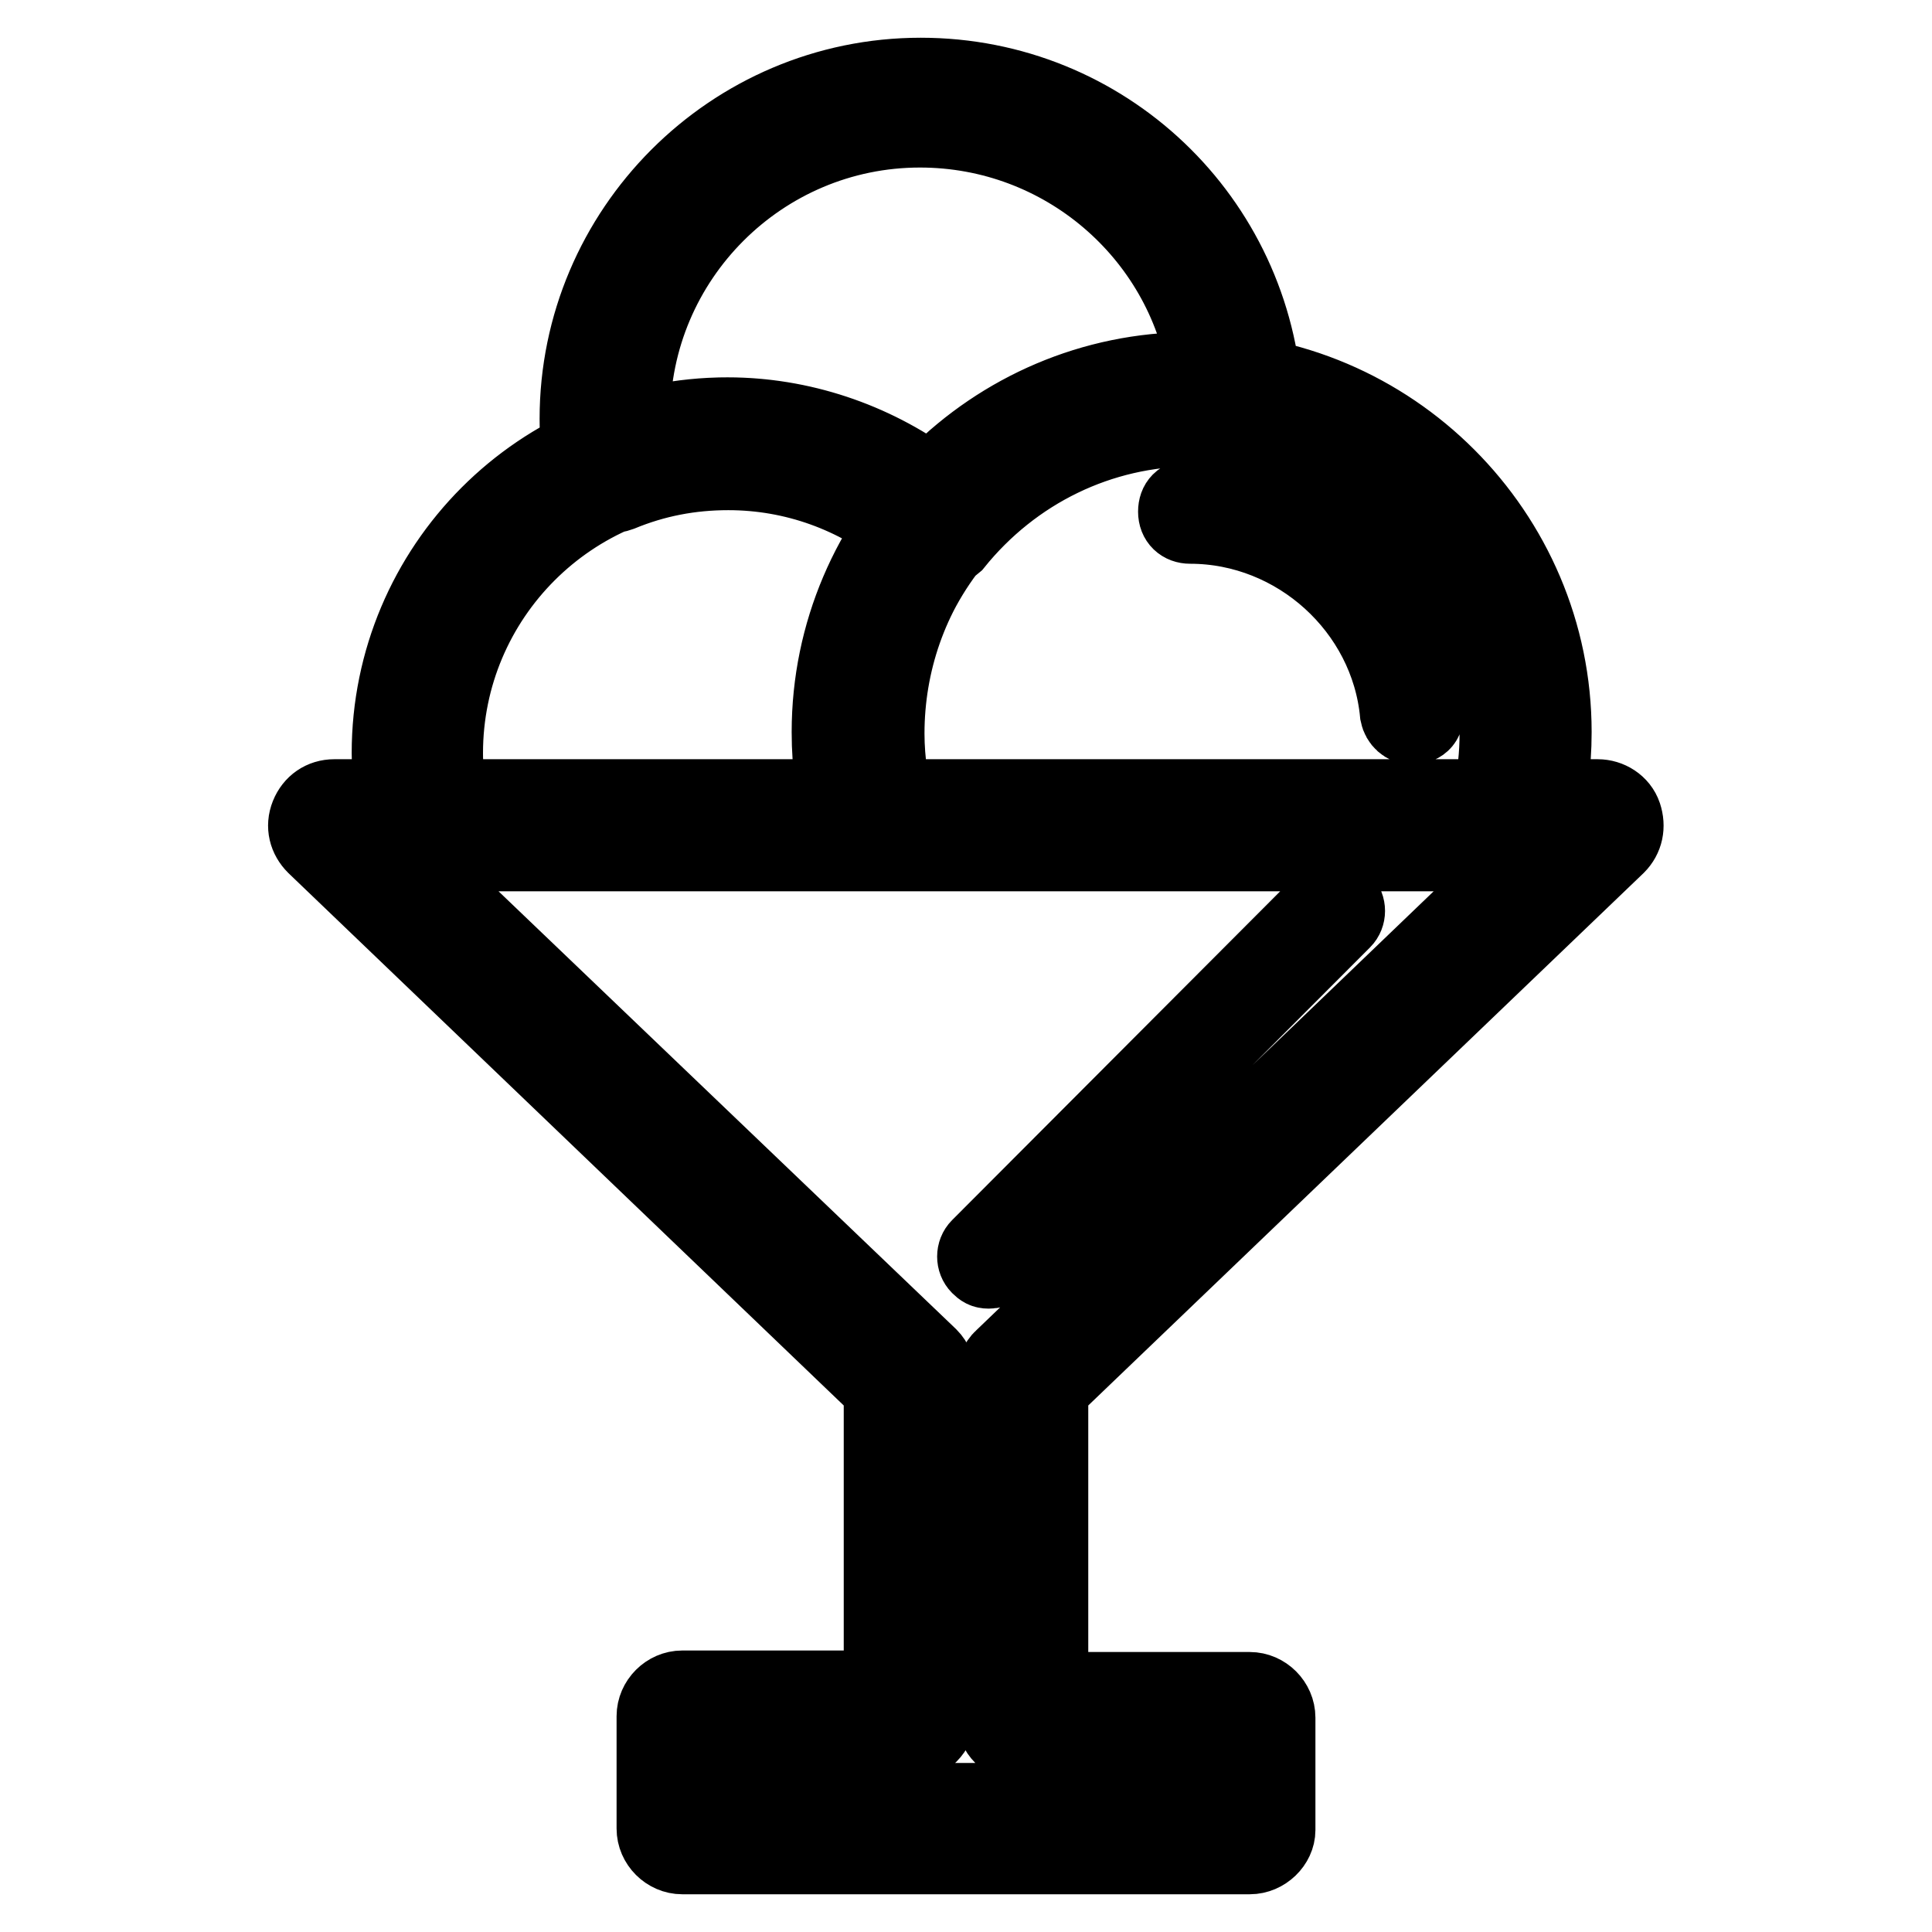 <?xml version="1.0" encoding="utf-8"?>
<!-- Svg Vector Icons : http://www.onlinewebfonts.com/icon -->
<!DOCTYPE svg PUBLIC "-//W3C//DTD SVG 1.1//EN" "http://www.w3.org/Graphics/SVG/1.1/DTD/svg11.dtd">
<svg version="1.1" xmlns="http://www.w3.org/2000/svg" xmlns:xlink="http://www.w3.org/1999/xlink" x="0px" y="0px" viewBox="0 0 256 256" enable-background="new 0 0 256 256" xml:space="preserve">
<g> <path stroke-width="10" fill-opacity="0" stroke="#000000"  d="M123.4,73.2c-0.7,0-1.7-0.2-2.2-0.7c-0.6-0.4-0.9-0.9-1.1-1.5c-6.7-5.4-14.9-8.4-23.6-8.4 c-5,0-9.7,0.9-14.3,2.8c-1.1,0.4-2.2,0.4-3.2-0.2c-0.9-0.6-1.7-1.5-1.9-2.6c-0.4-2.4-0.6-4.8-0.6-7.1C76.5,30.5,96.9,10,122,10 c24.4,0,44.3,19,45.6,43.3c0,1.1-0.4,2.2-1.1,3s-1.9,1.1-3,0.9c-1.9-0.2-3.7-0.4-5.4-0.4c-12.3,0-23.8,5.6-31.6,15.3 C125.6,72.9,124.5,73.2,123.4,73.2z M96.4,55c9.7,0,19.2,3.2,27,8.9c9.1-9.5,21.4-14.9,34.6-14.9h1.7c-3-18-18.8-31.8-37.8-31.8 c-21,0-38.1,17.1-38.1,38.1v1.5C87.8,55.7,92.1,55,96.4,55z M165.6,246H90.4c-2,0-3.7-1.7-3.7-3.7v-14.9c0-2,1.7-3.7,3.7-3.7h26.4 v-39.6l-75.1-72c-1.1-1.1-1.5-2.6-0.9-4.1c0.6-1.5,1.9-2.4,3.5-2.4h167.4c1.5,0,3,0.9,3.5,2.4s0.2,3-0.9,4.1l-75.1,72v39.8h26.4 c2,0,3.7,1.7,3.7,3.7v14.9C169.3,244.3,167.6,246,165.6,246z M94.2,238.6H162v-7.4h-26.6c-2,0-3.7-1.7-3.7-3.7v-45 c0-0.9,0.4-2,1.1-2.6l69.6-66.8H53.6l69.6,66.6c0.7,0.7,1.1,1.7,1.1,2.6v45c0,2-1.7,3.7-3.7,3.7H94.2V238.6z M115.4,113h-59 c-1.7,0-3.2-1.1-3.5-2.8c-0.7-3.3-1.3-6.9-1.3-10.4C51.6,75.1,71.6,55,96.4,55c11,0,21.6,4.1,29.8,11.3c1.5,1.3,1.7,3.5,0.4,5.2 c-6,7.3-9.1,16.4-9.1,25.7c0,3.7,0.6,7.4,1.5,11.2c0.4,1.1,0.2,2.4-0.6,3.3C117.6,112.7,116.5,113,115.4,113z M59.6,105.6h51.1 c-0.6-2.8-0.7-5.6-0.7-8.4c0-9.9,3-19.3,8.6-27.5c-6.3-4.6-14.1-7.3-22.1-7.3C75.7,62.4,59,79.2,59,99.8 C59,101.7,59.2,103.7,59.6,105.6z M200.5,113h-85.2c-1.7,0-3.2-1.1-3.5-2.8c-1.3-4.3-1.9-8.7-1.9-13.2c0-26.4,21.6-48,48-48 c26.4,0,48,21.6,48,48c0,4.5-0.6,8.9-1.9,13.2C203.7,111.9,202.2,113,200.5,113L200.5,113z M118.1,105.6h79.4 c0.6-2.8,0.9-5.6,0.9-8.4c0-22.3-18.2-40.5-40.5-40.5c-22.3,0-40.5,18.2-40.5,40.5C117.4,100,117.6,102.8,118.1,105.6L118.1,105.6z  M187.1,96.3c-0.9,0-1.7-0.7-1.9-1.7c-1.3-13.9-13.4-24.9-27.5-24.9c-1.1,0-1.9-0.7-1.9-1.9s0.7-1.9,1.9-1.9 c16.2,0,29.6,12.3,31.1,28.3C189.2,95.4,188.4,96.3,187.1,96.3C187.3,96.3,187.1,96.3,187.1,96.3L187.1,96.3z M131,168.4 c-0.6,0-0.9-0.2-1.3-0.6c-0.7-0.7-0.7-1.9,0-2.6l45.7-45.8c0.7-0.7,1.9-0.7,2.6,0c0.7,0.7,0.7,1.9,0,2.6l-45.7,45.8 C131.9,168.3,131.5,168.4,131,168.4L131,168.4z"/></g>
</svg>